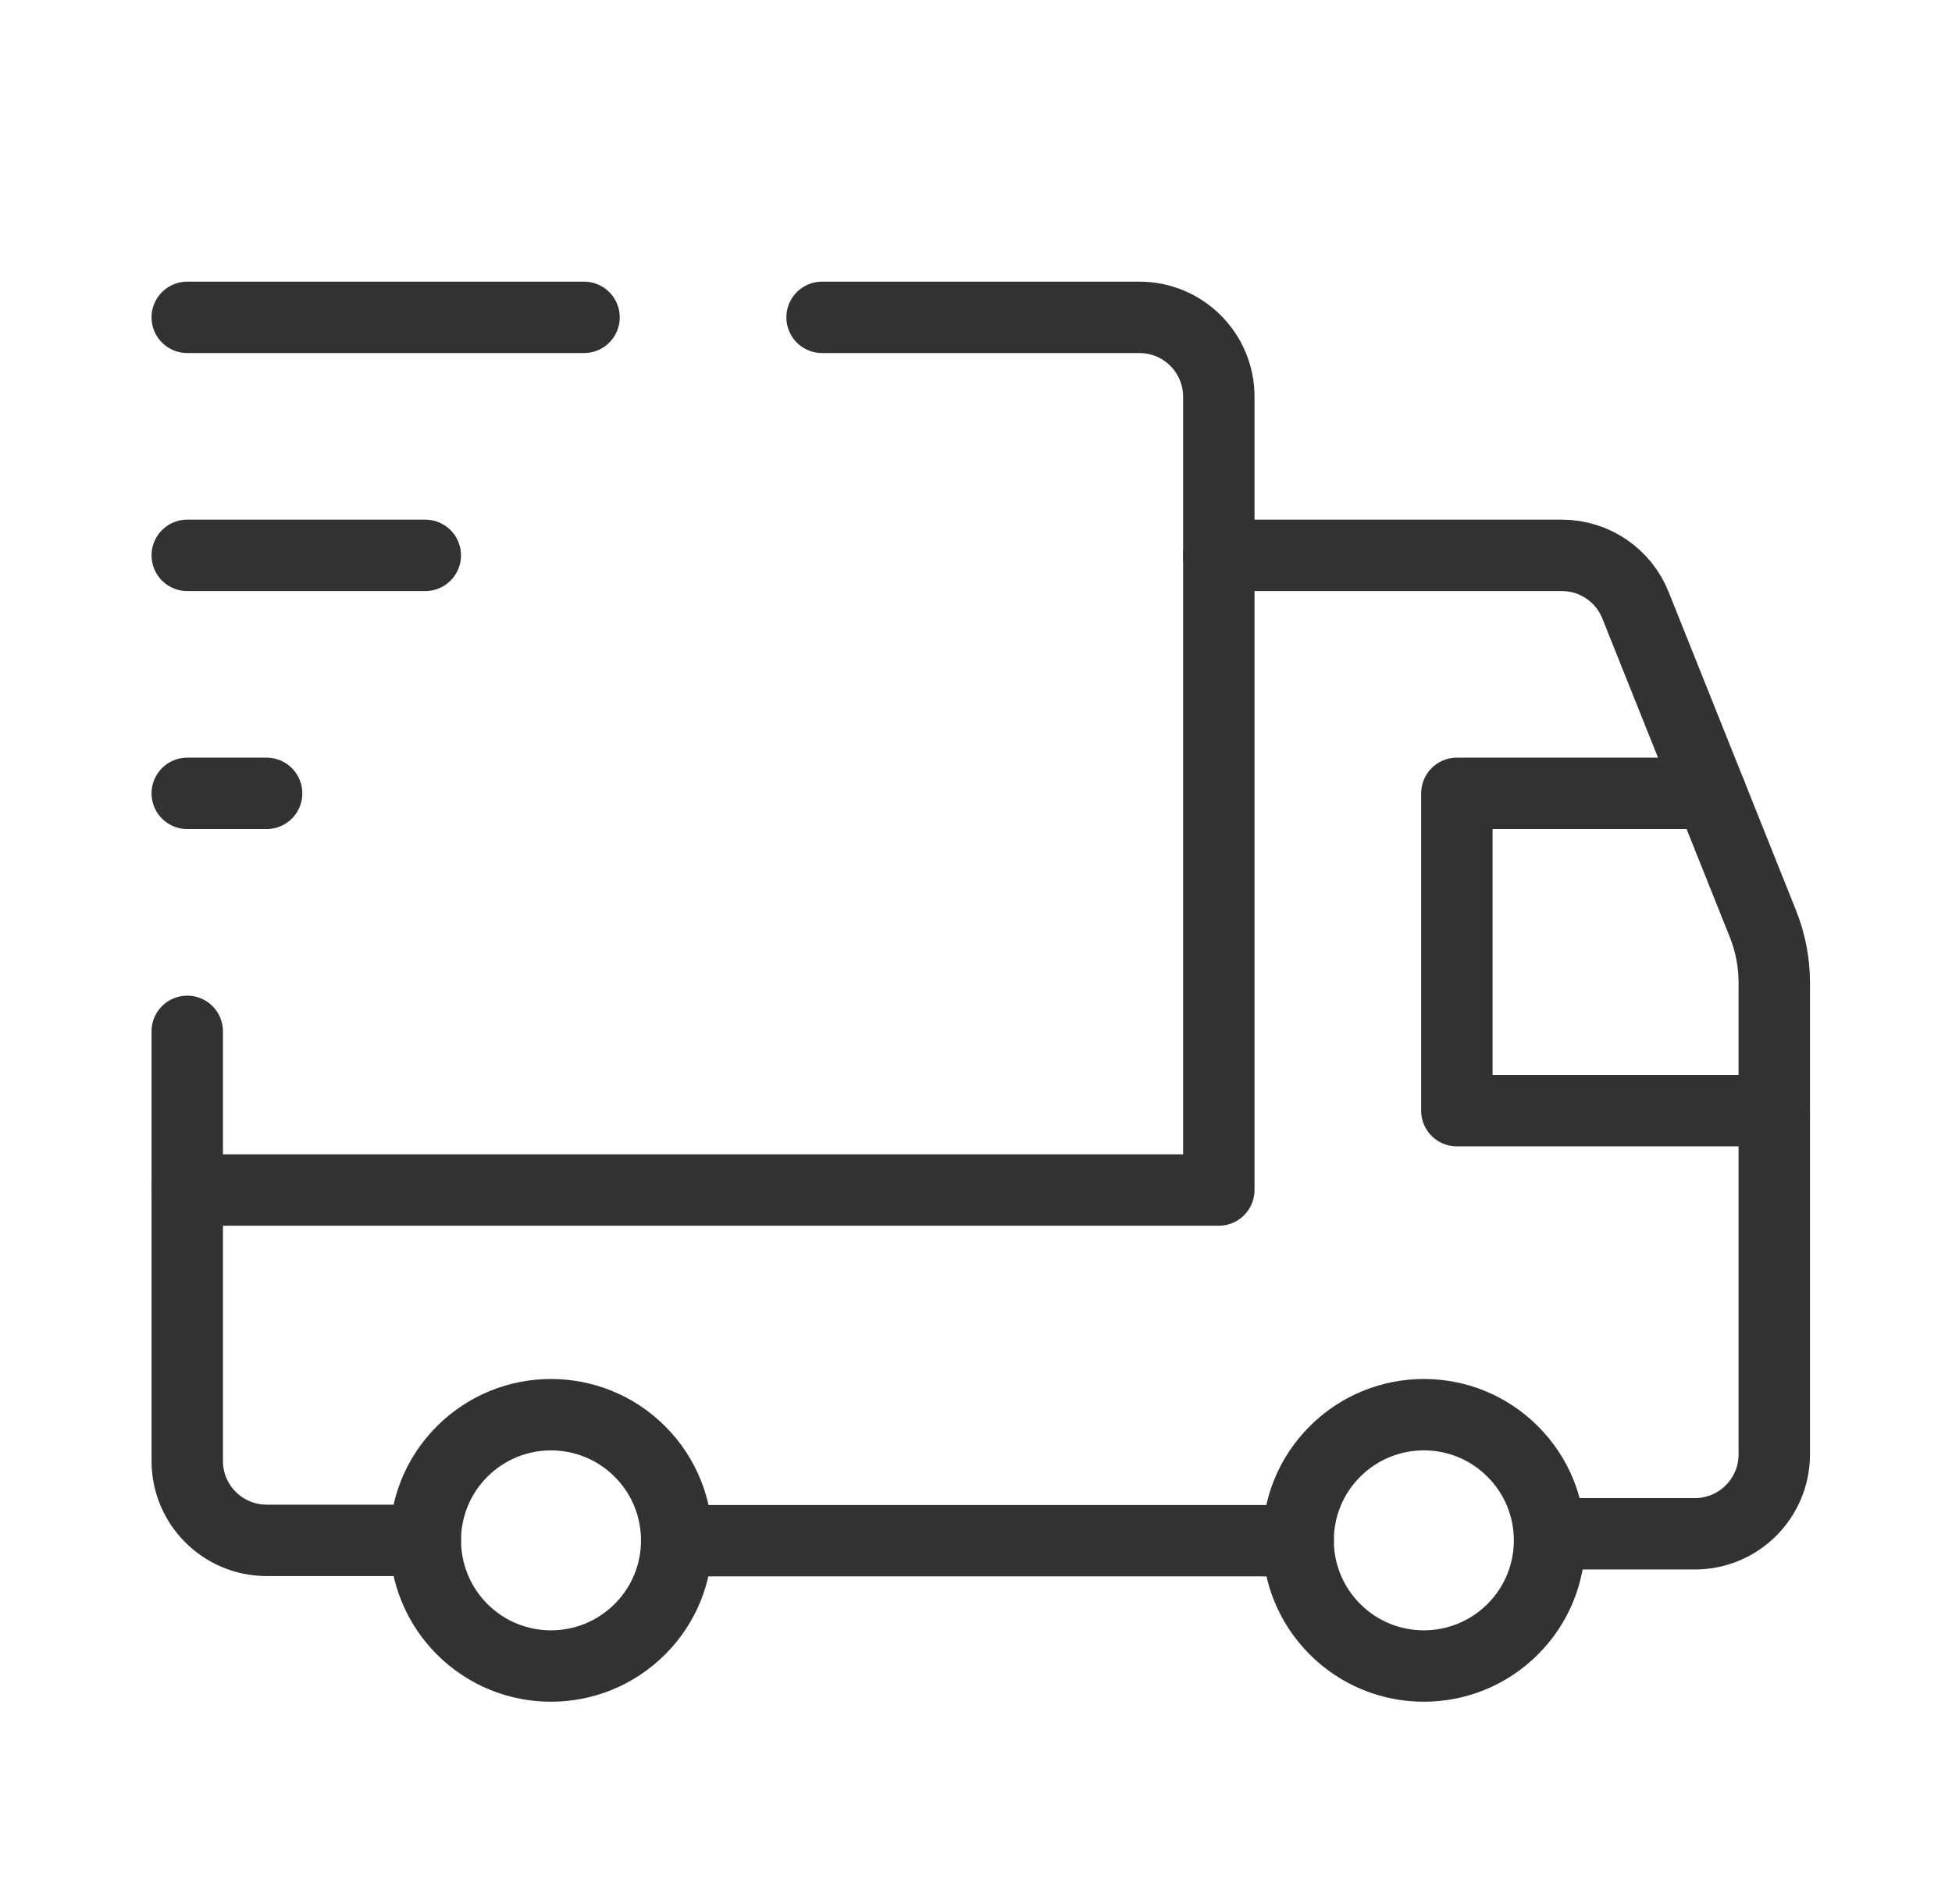 <svg width="41" height="40" viewBox="0 0 41 40" fill="none" xmlns="http://www.w3.org/2000/svg">
<path d="M31.773 30.493C32.805 31.525 32.805 33.197 31.773 34.227C30.742 35.258 29.07 35.258 28.04 34.227C27.008 33.195 27.008 31.523 28.04 30.493C29.072 29.462 30.743 29.462 31.773 30.493" stroke="#323232" stroke-width="1.5" stroke-linecap="round" stroke-linejoin="round"/>
<path d="M13.44 30.493C14.472 31.525 14.472 33.197 13.44 34.227C12.408 35.258 10.737 35.258 9.707 34.227C8.677 33.195 8.675 31.523 9.707 30.493C10.738 29.463 12.408 29.462 13.44 30.493" stroke="#323232" stroke-width="1.5" stroke-linecap="round" stroke-linejoin="round"/>
<path d="M17.267 6.667H23.933C24.853 6.667 25.6 7.413 25.6 8.333V25H3.933" stroke="#323232" stroke-width="1.5" stroke-linecap="round" stroke-linejoin="round"/>
<path d="M8.933 32.36H5.6C4.68 32.36 3.933 31.613 3.933 30.693V21.667" stroke="#323232" stroke-width="1.5" stroke-linecap="round" stroke-linejoin="round"/>
<path d="M25.6 11.667H32.805C33.487 11.667 34.1 12.082 34.352 12.715L37.028 19.405C37.185 19.798 37.267 20.218 37.267 20.642V30.555C37.267 31.475 36.52 32.222 35.6 32.222H32.548" stroke="#323232" stroke-width="1.5" stroke-linecap="round" stroke-linejoin="round"/>
<path d="M27.267 32.367H14.217" stroke="#323232" stroke-width="1.5" stroke-linecap="round" stroke-linejoin="round"/>
<path d="M37.267 23.333H30.6V16.667H35.933" stroke="#323232" stroke-width="1.5" stroke-linecap="round" stroke-linejoin="round"/>
<path d="M3.933 6.667H12.267" stroke="#323232" stroke-width="1.5" stroke-linecap="round" stroke-linejoin="round"/>
<path d="M3.933 11.667H8.933" stroke="#323232" stroke-width="1.5" stroke-linecap="round" stroke-linejoin="round"/>
<path d="M5.6 16.667H3.933" stroke="#323232" stroke-width="1.5" stroke-linecap="round" stroke-linejoin="round"/>
</svg>
